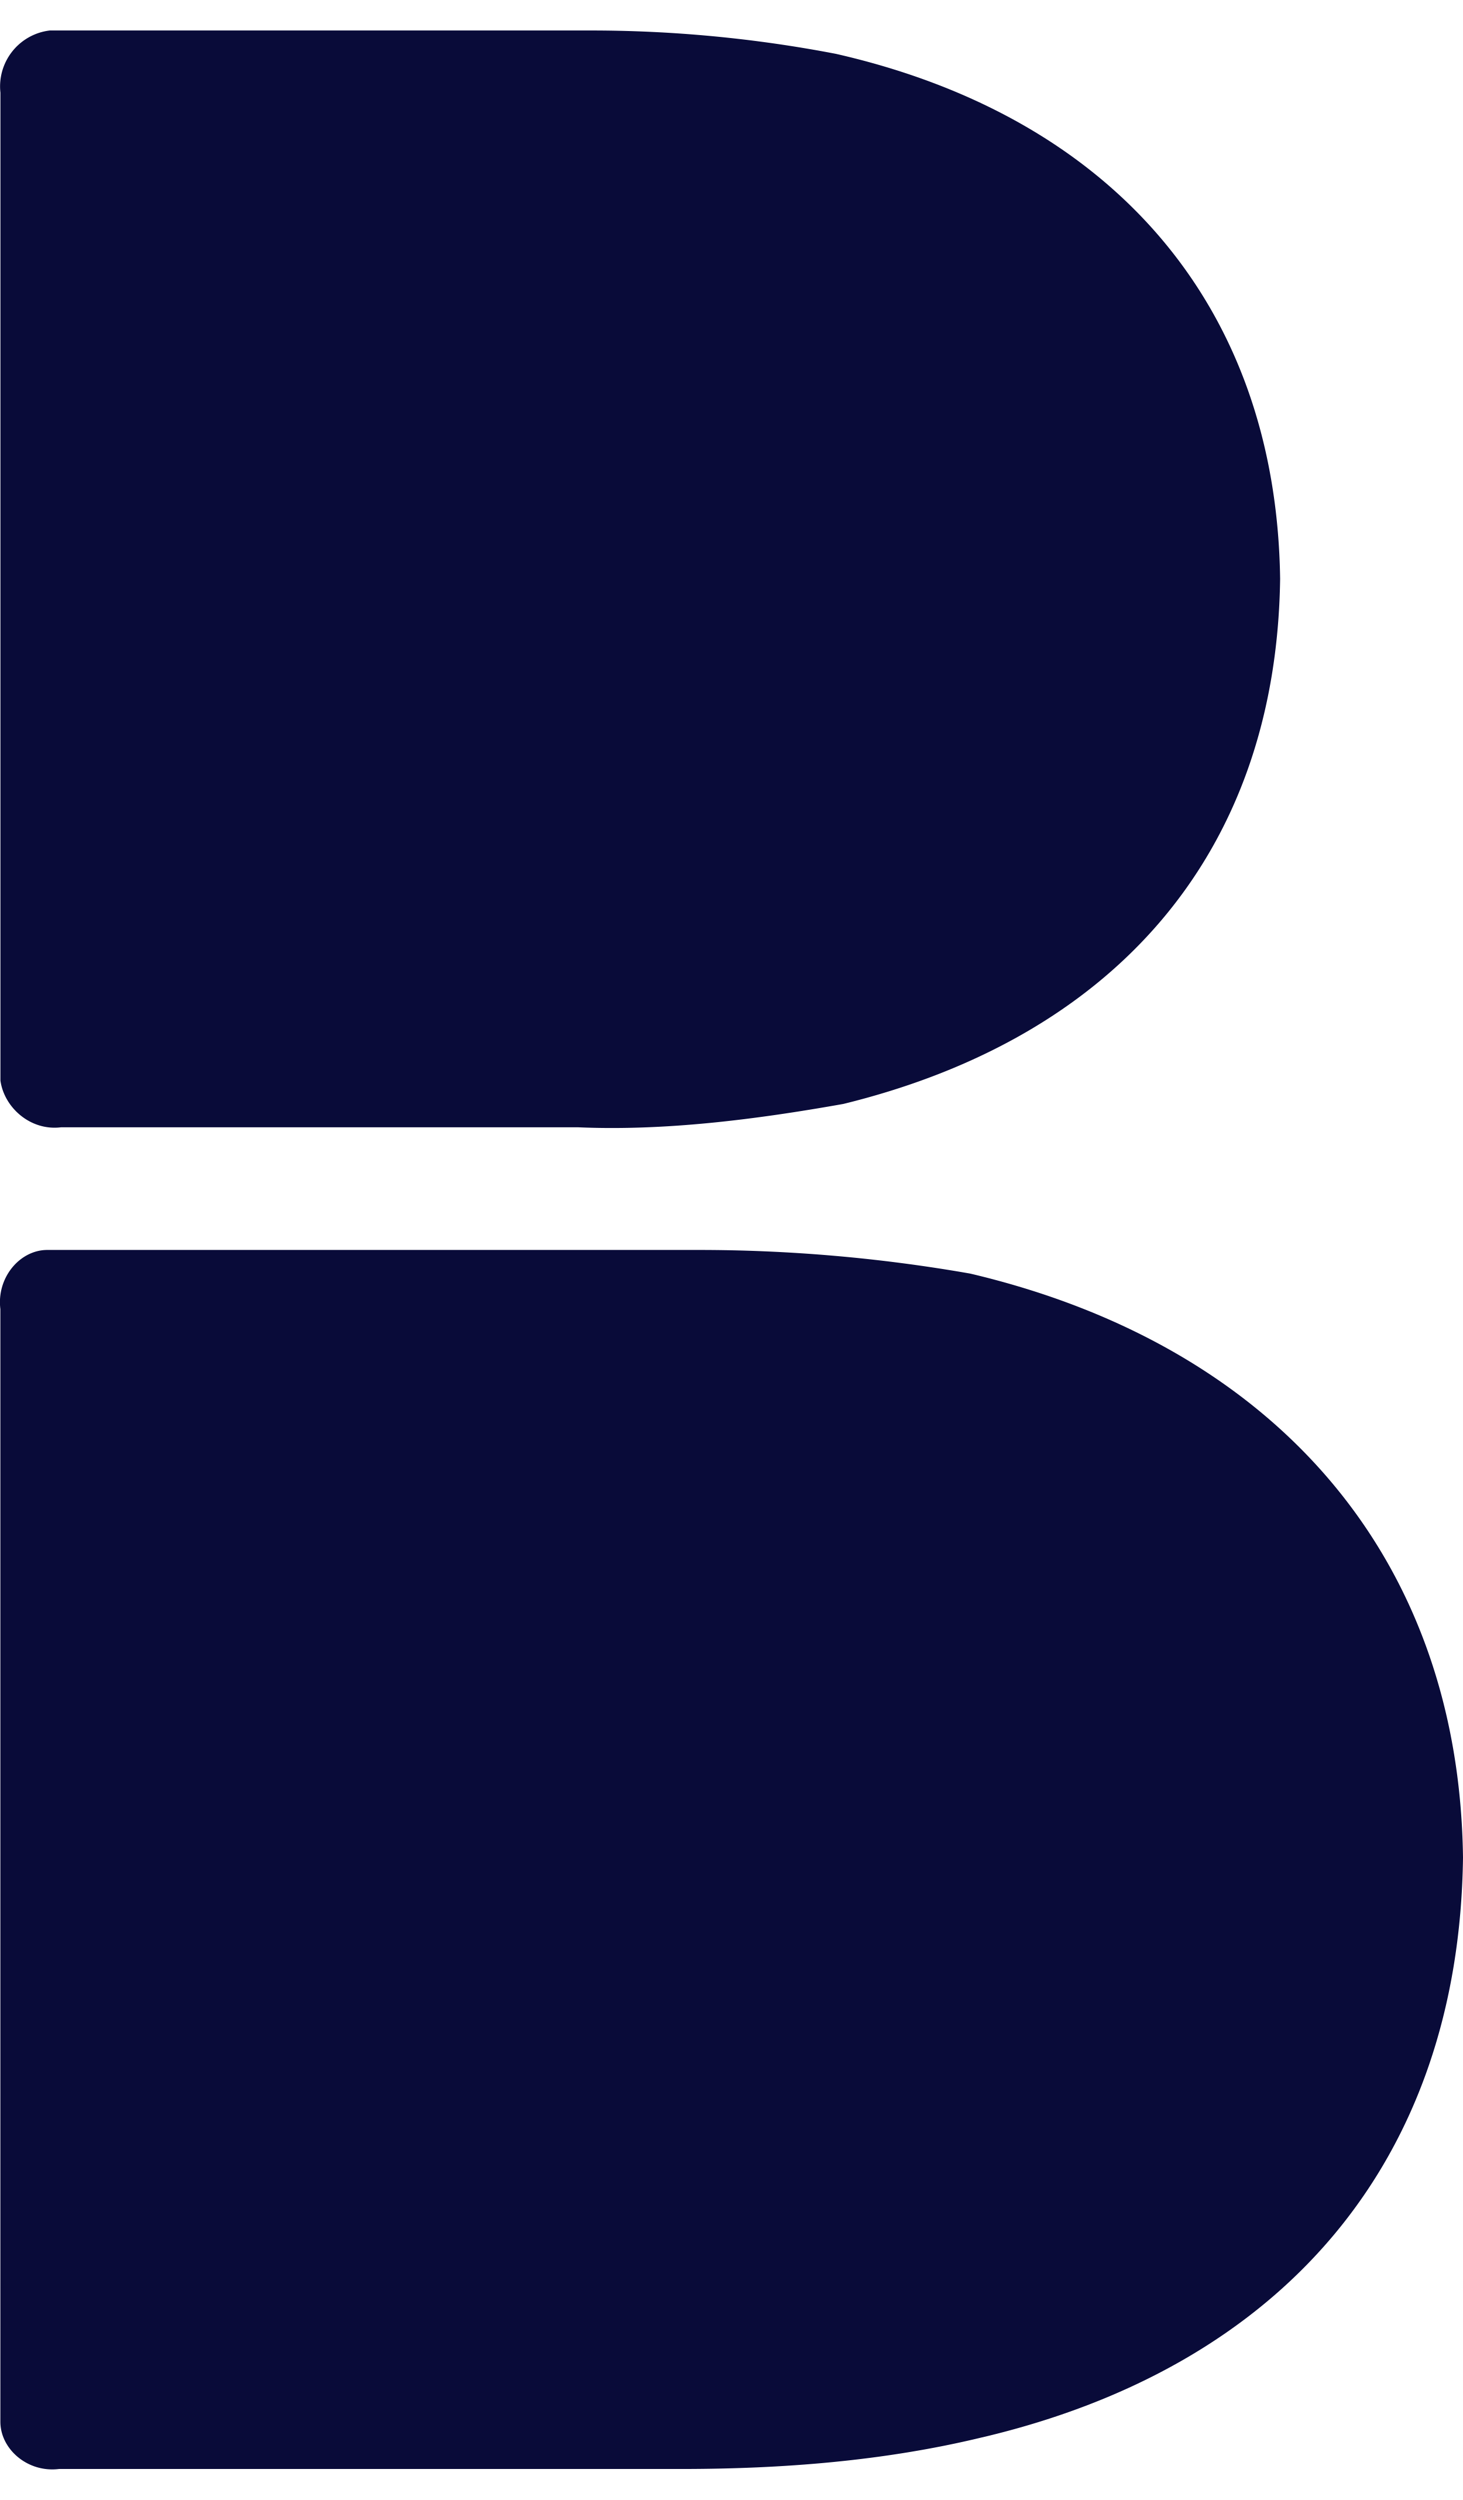 <svg xmlns="http://www.w3.org/2000/svg" width="24" height="41" fill="none"><path fill="#090B39" d="M.007 17.722c.062.447.498.83.997.766h8.472c1.432.063 2.927-.128 4.36-.383C18.26 17.02 20.938 14.023 21 9.494c-.062-4.529-2.803-7.59-7.288-8.611A21.266 21.266 0 0 0 9.662.5H.817a.924.924 0 0 0-.81 1.02v16.202zM16.11 39.975c4.939-1.164 7.826-4.529 7.89-9.51-.064-4.983-3.143-8.412-8.083-9.577a25.763 25.763 0 0 0-4.49-.388H.776c-.45 0-.834.453-.77.97v18.247c0 .452.45.84.962.776h10.2c1.668 0 3.336-.13 4.94-.518z"/></svg>